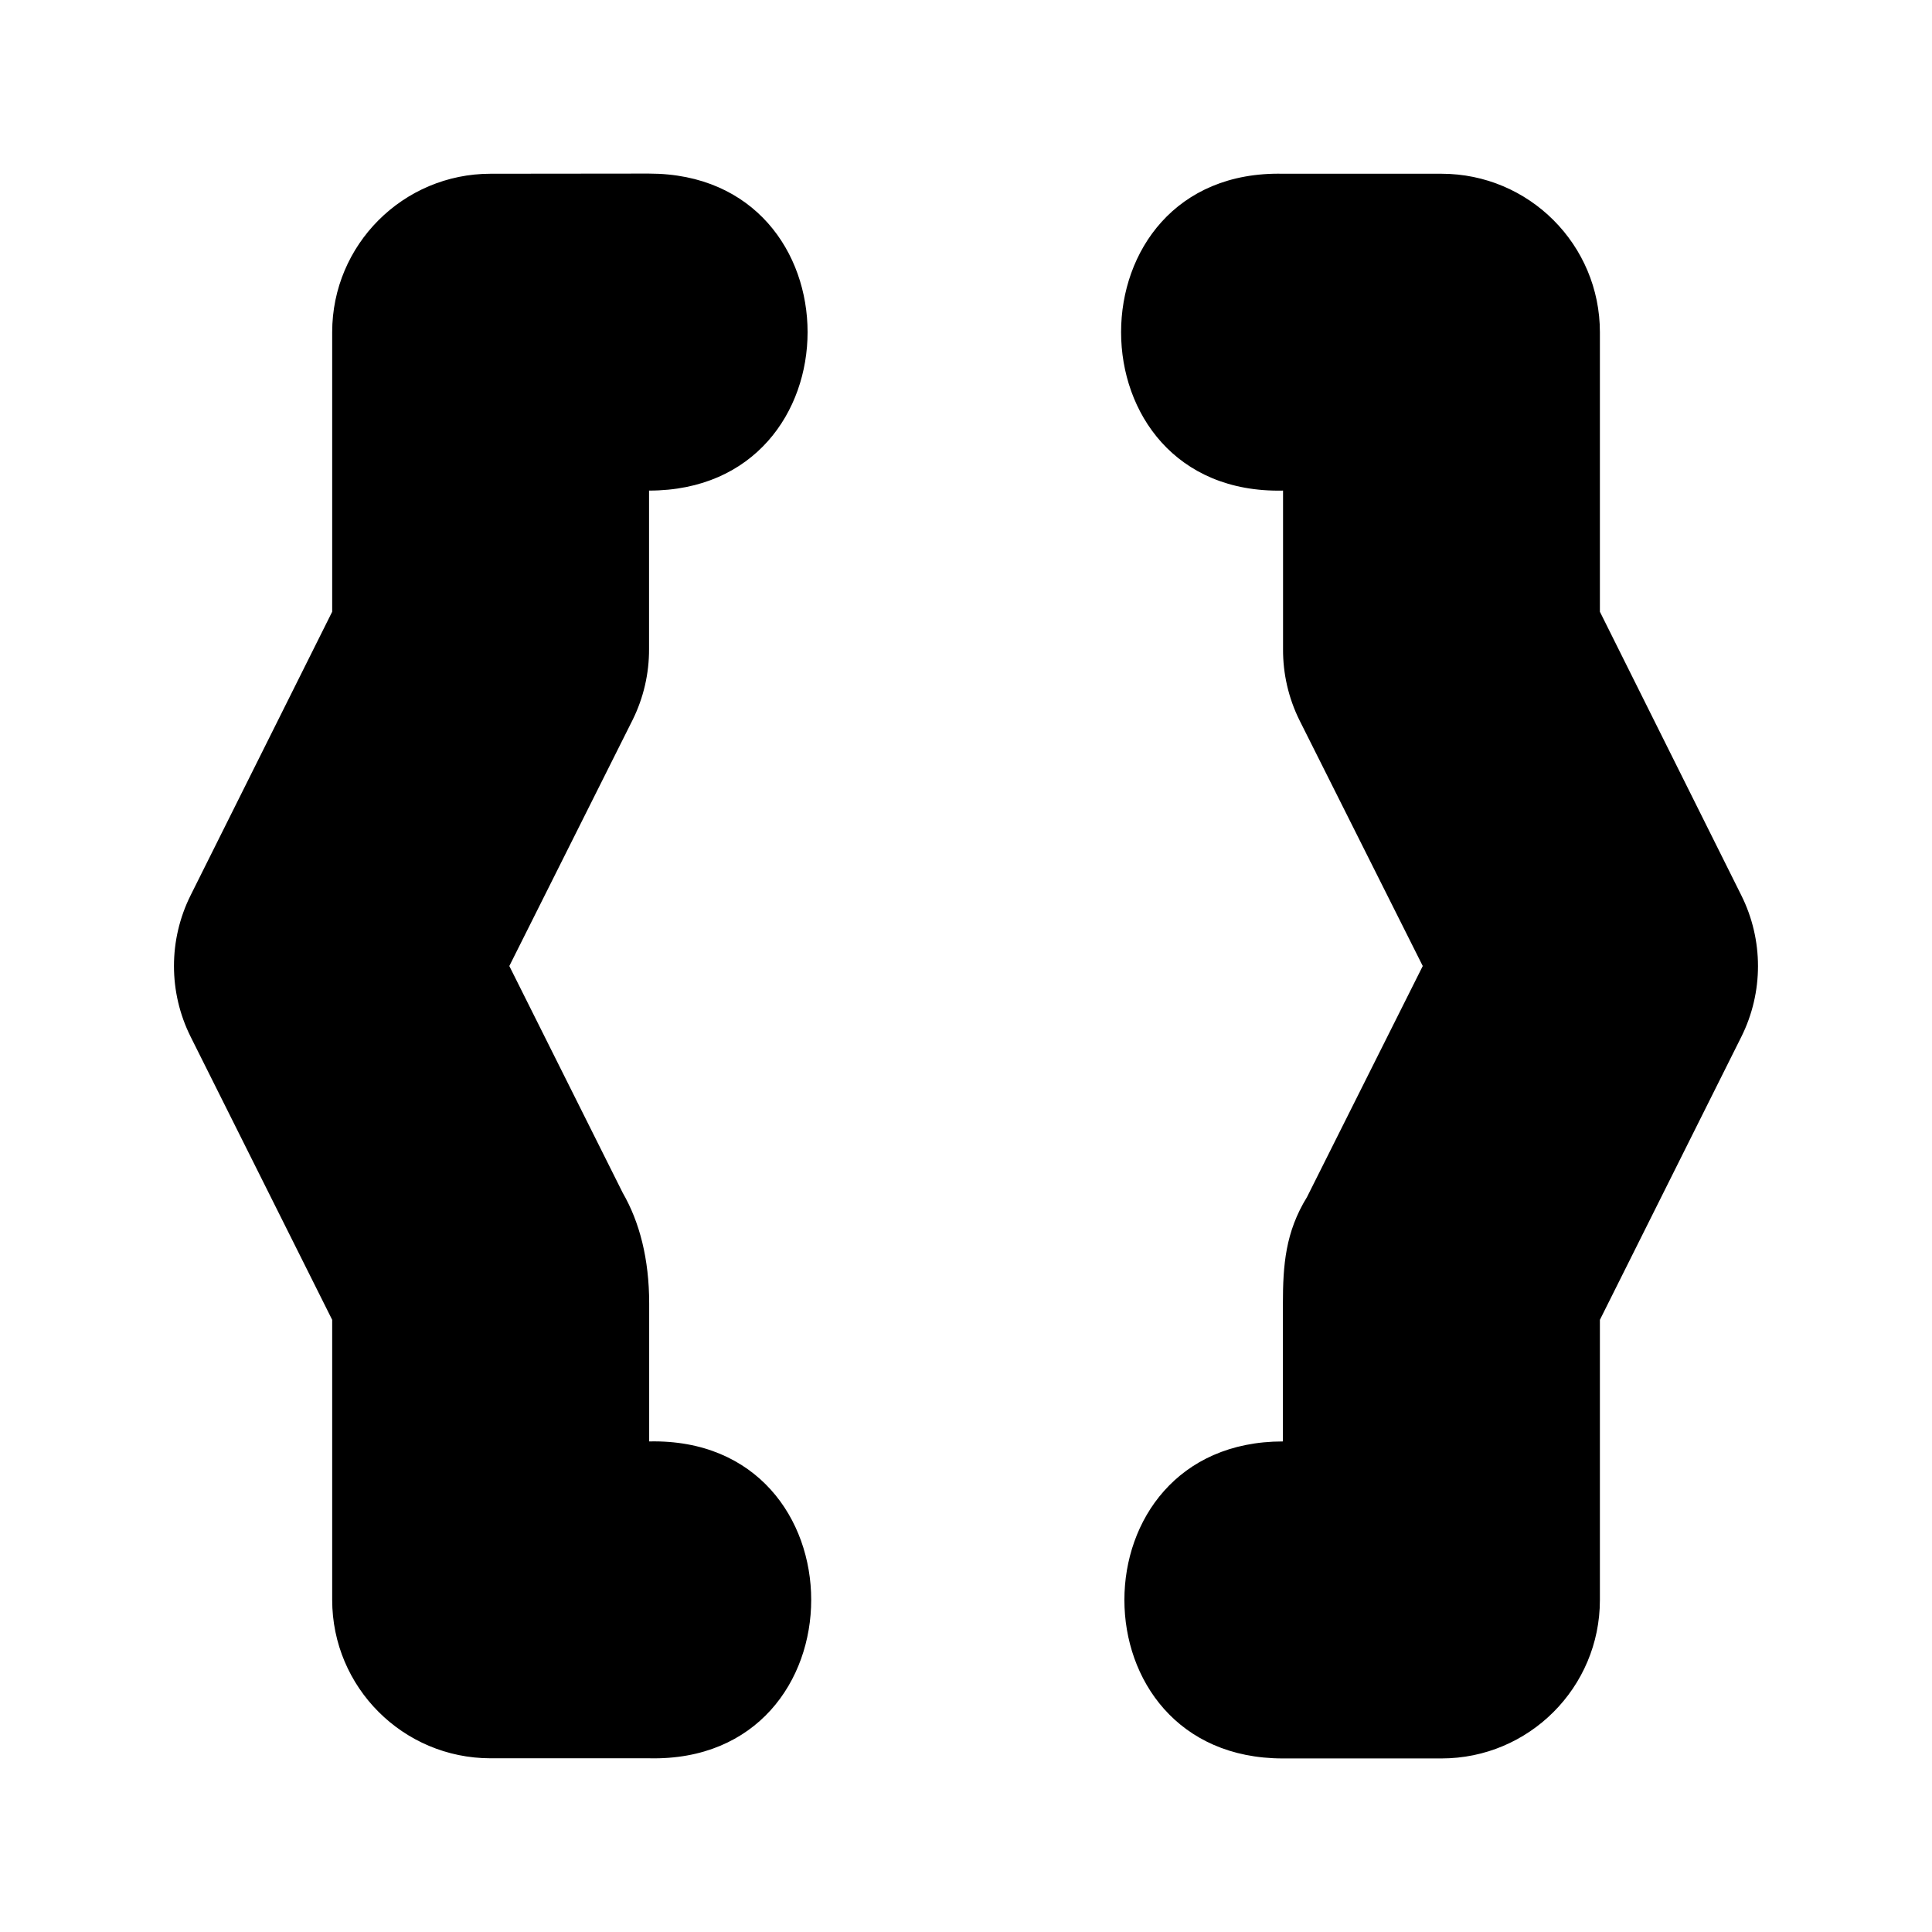 <?xml version="1.0" encoding="UTF-8"?>
<!-- Uploaded to: SVG Repo, www.svgrepo.com, Generator: SVG Repo Mixer Tools -->
<svg fill="#000000" width="800px" height="800px" version="1.1" viewBox="144 144 512 512" xmlns="http://www.w3.org/2000/svg">
 <path d="m316 190-41.984 0.043c-23.188 0.004-41.98 18.797-41.984 41.984v74.086l-37.516 75.152c-5.883 11.797-5.883 25.676 0 37.473l37.516 75.031v74.211c0.004 23.188 18.797 41.98 41.984 41.984h42.023c57.25 1.285 57.25-85.254 0-83.969v-36.57c0-11.781-2.543-21.578-7.012-29.316l-30.051-60.105 32.68-65.234c2.887-5.84 4.375-12.266 4.348-18.777v-41.984c56.02 0.012 56.02-83.996 0-84.008zm168.02 0.043c-57.227-1.262-57.227 85.23 0 83.969v42.023c-0.035 6.496 1.441 12.91 4.305 18.738l32.719 65.23-30.668 61.215c-5.727 9.289-6.394 18.02-6.394 28.371v36.406c-56.008 0-56.008 84.008 0 84.008h42.023c23.188-0.004 41.98-18.797 41.984-41.984v-74.25l37.473-74.988c5.898-11.809 5.898-25.703 0-37.516l-37.473-75.152v-74.047c0.02-23.203-18.781-42.023-41.984-42.023z"/>
</svg>
